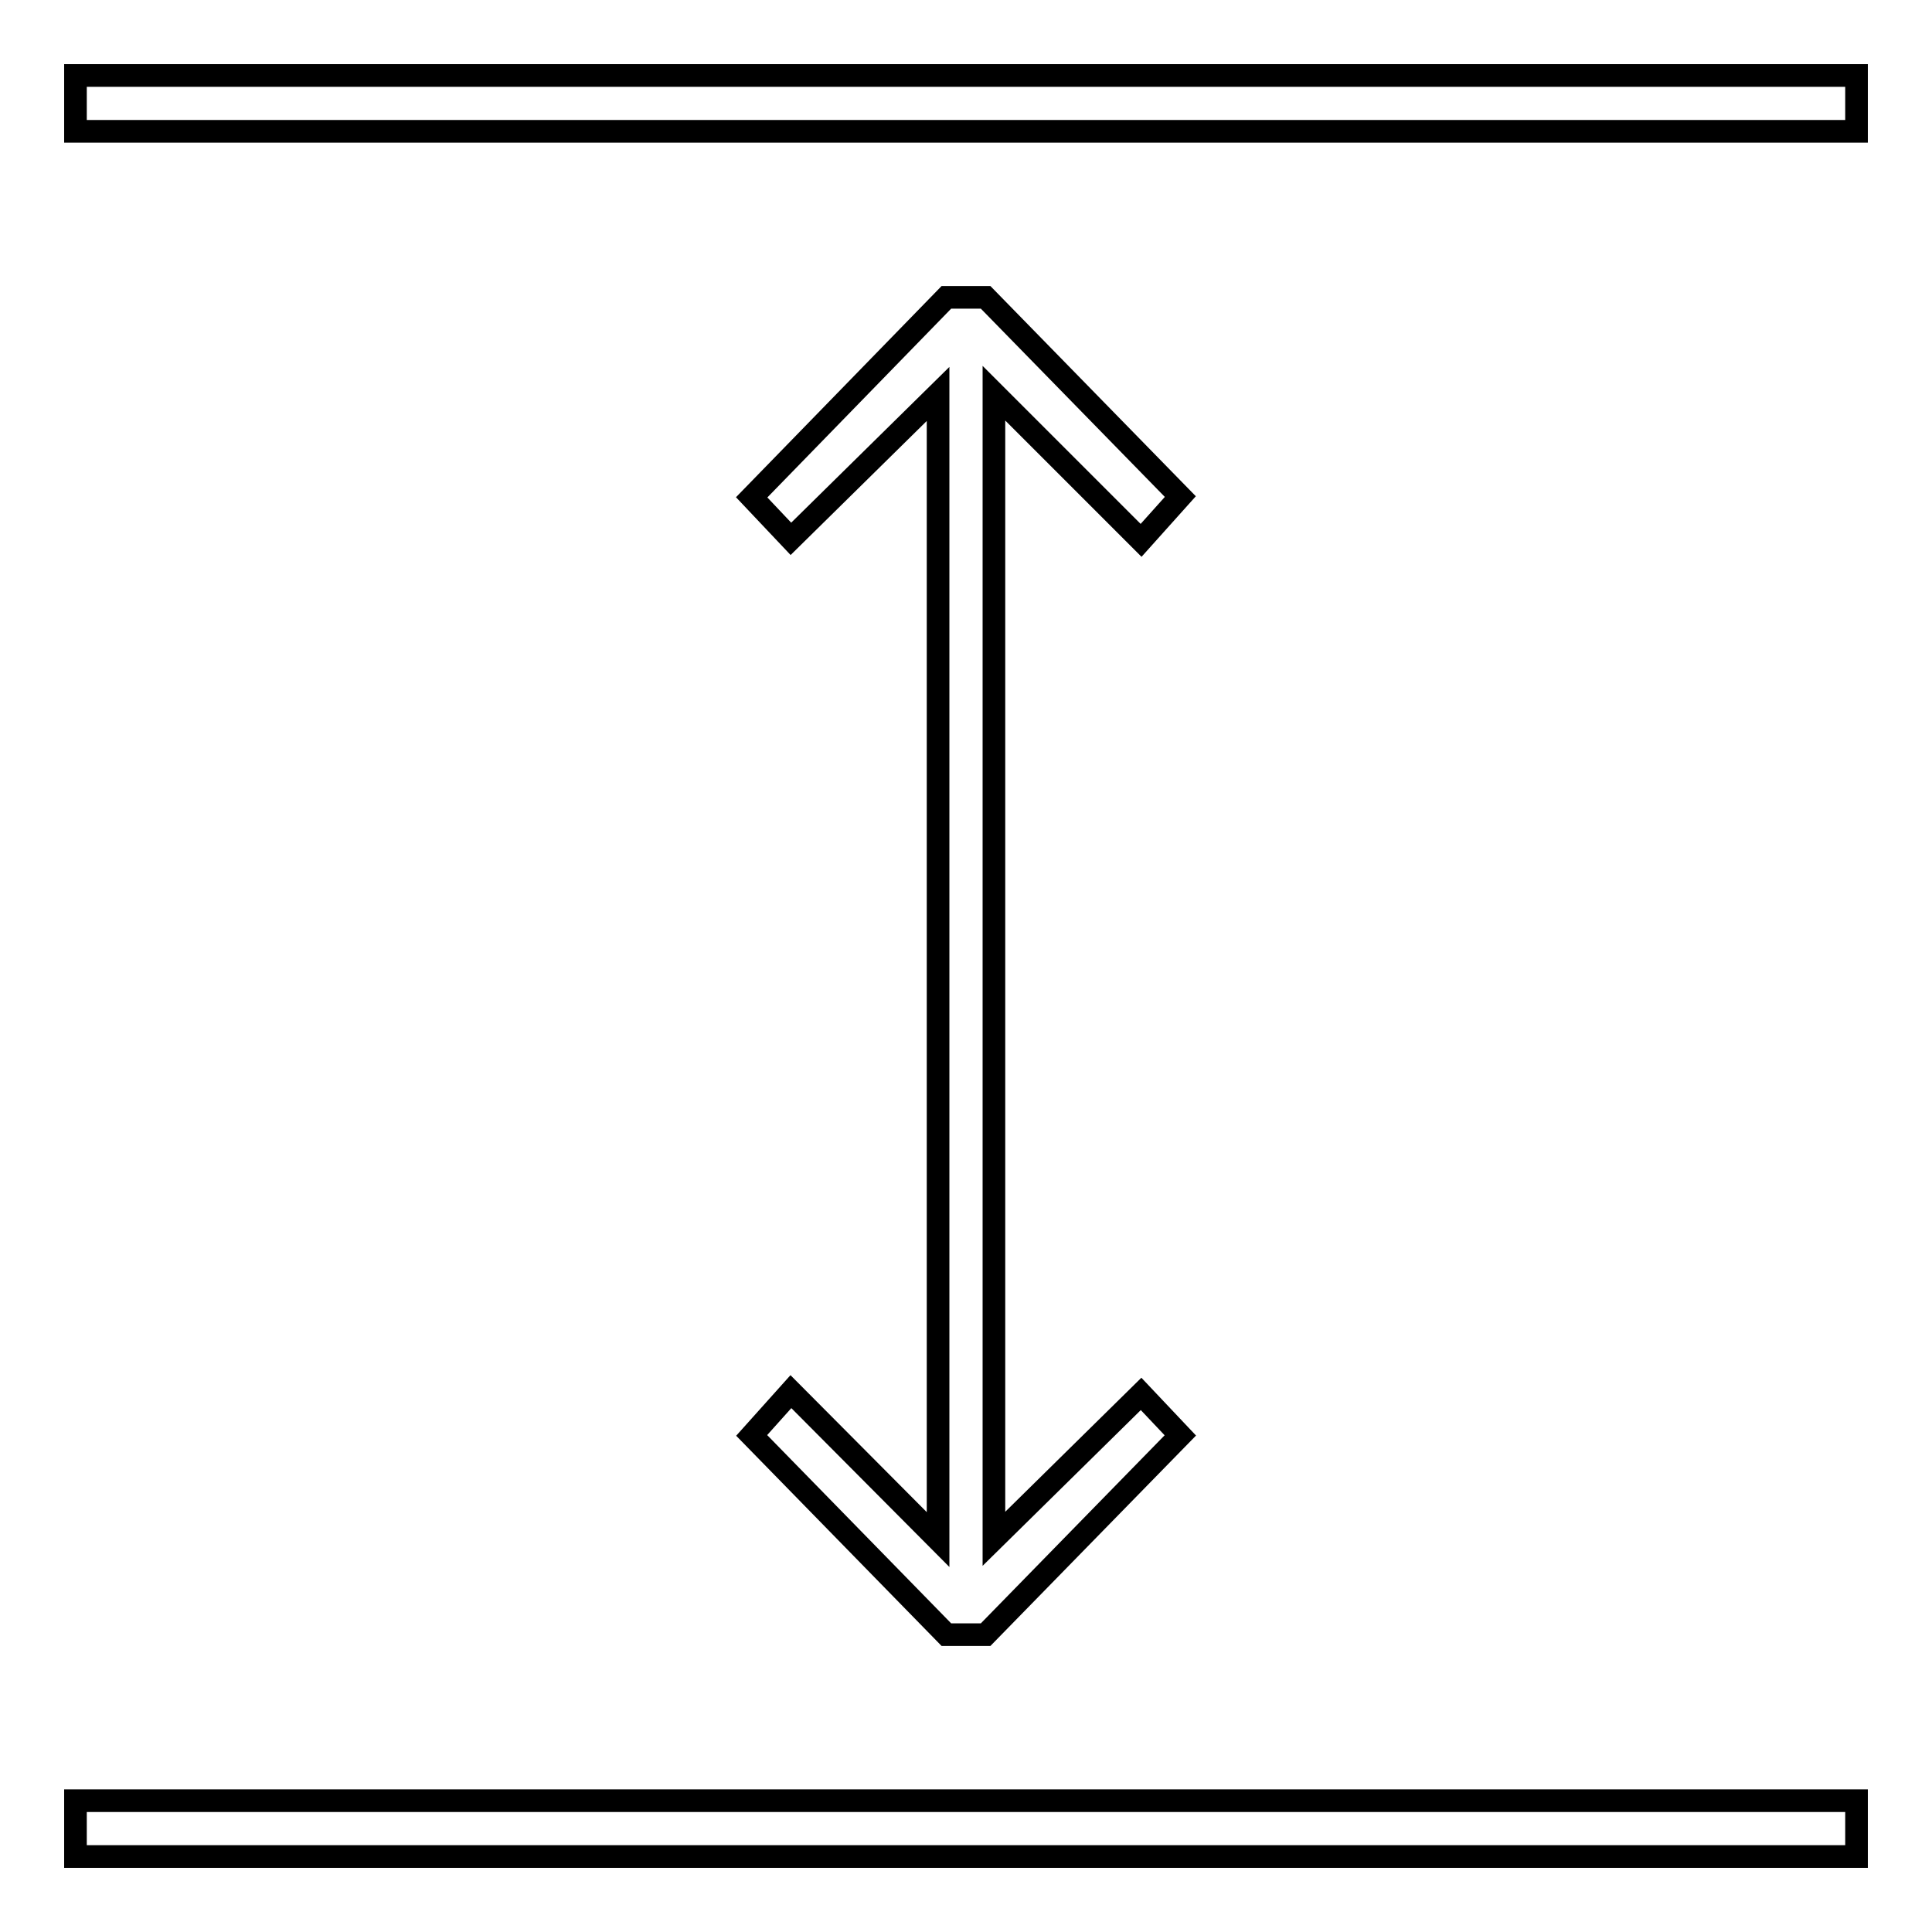 <?xml version="1.0" encoding="utf-8"?>
<!-- Svg Vector Icons : http://www.onlinewebfonts.com/icon -->
<!DOCTYPE svg PUBLIC "-//W3C//DTD SVG 1.1//EN" "http://www.w3.org/Graphics/SVG/1.1/DTD/svg11.dtd">
<svg version="1.1" xmlns="http://www.w3.org/2000/svg" xmlns:xlink="http://www.w3.org/1999/xlink" x="0px" y="0px" viewBox="0 0 256 256" enable-background="new 0 0 256 256" xml:space="preserve">
<g> <path stroke-width="3" fill-opacity="0" stroke="#000000"  d="M104.8,184.4l-5.2,5.8l25.8,26.4h5.2l25.8-26.4l-5.2-5.5l-19.5,19.2V52.1l19.5,19.5l5.2-5.8l-25.8-26.4 h-5.2L99.6,65.9l5.2,5.5l19.5-19.2v151.8L104.8,184.4z M10,10h236v7.4H10V10z M10,238.6h236v7.4H10V238.6z"/></g>
</svg>